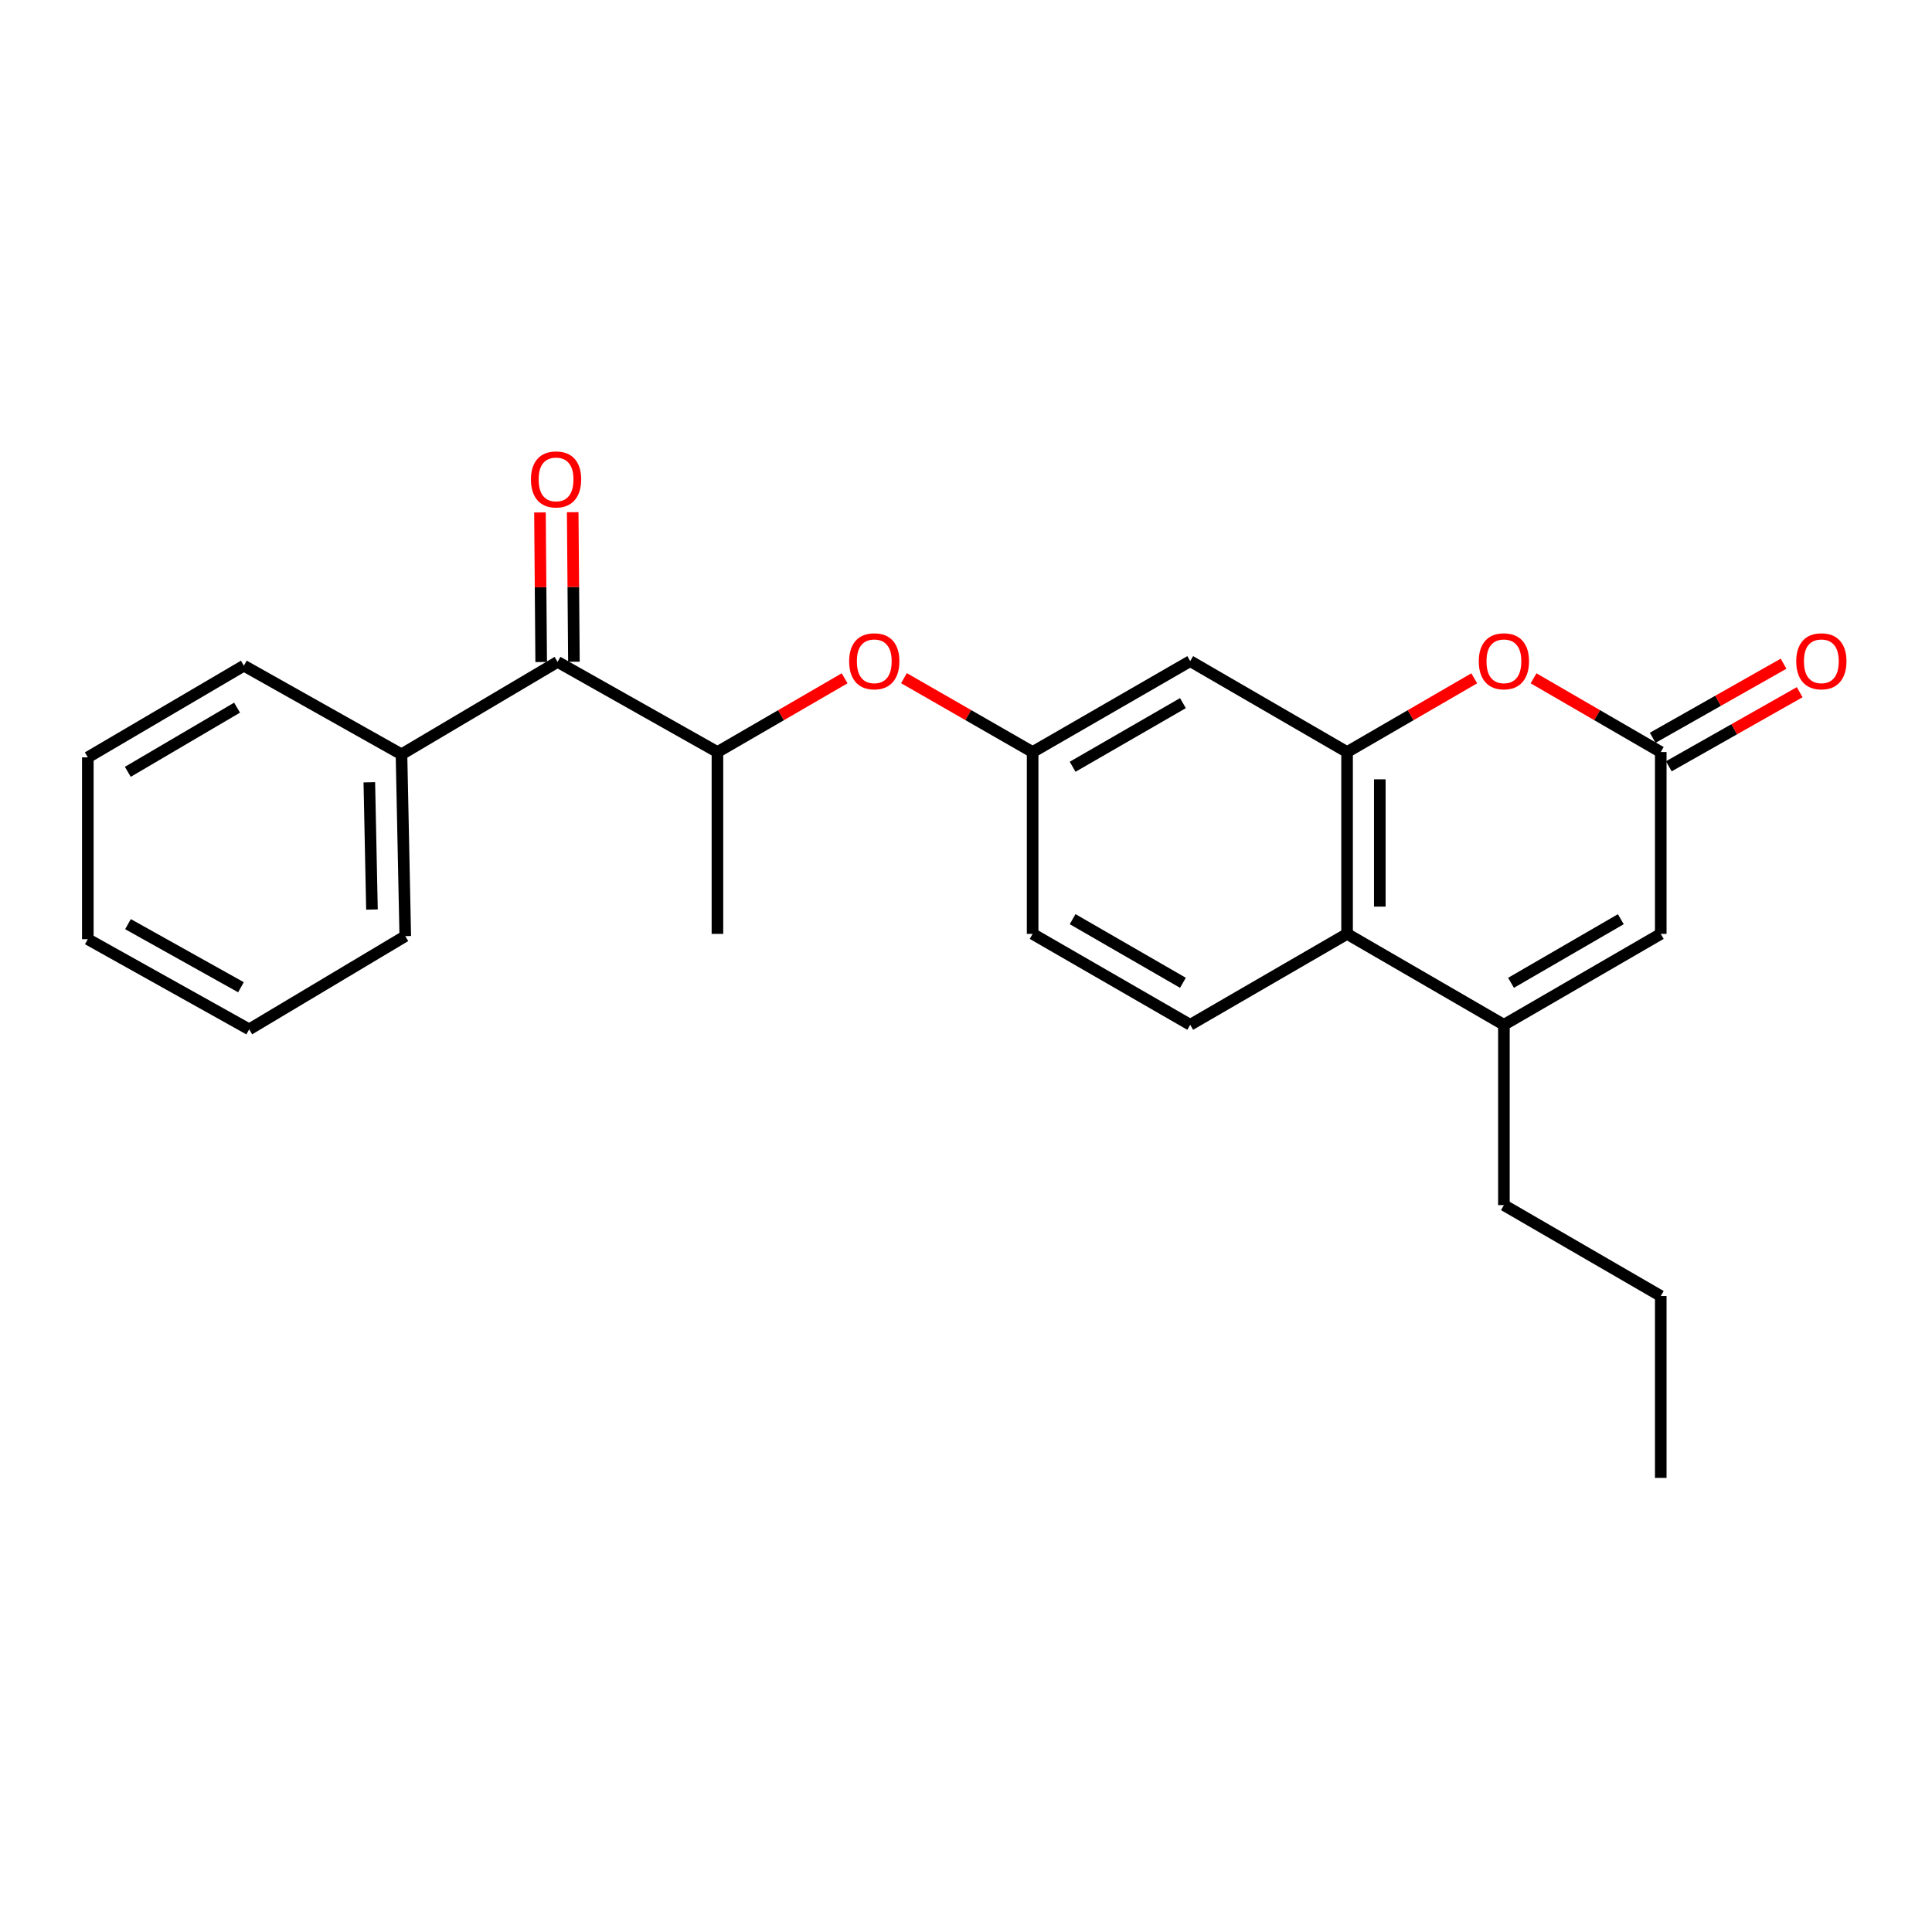 <?xml version='1.0' encoding='iso-8859-1'?>
<svg version='1.1' baseProfile='full'
              xmlns='http://www.w3.org/2000/svg'
                      xmlns:rdkit='http://www.rdkit.org/xml'
                      xmlns:xlink='http://www.w3.org/1999/xlink'
                  xml:space='preserve'
width='1000px' height='1000px' viewBox='0 0 1000 1000'>
<!-- END OF HEADER -->
<rect style='opacity:1.0;fill:#FFFFFF;stroke:none' width='1000' height='1000' x='0' y='0'> </rect>
<path class='bond-1' d='M 697.243,389.258 L 730.159,370.176' style='fill:none;fill-rule:evenodd;stroke:#000000;stroke-width:6px;stroke-linecap:butt;stroke-linejoin:miter;stroke-opacity:1' />
<path class='bond-1' d='M 730.159,370.176 L 763.074,351.094' style='fill:none;fill-rule:evenodd;stroke:#FF0000;stroke-width:6px;stroke-linecap:butt;stroke-linejoin:miter;stroke-opacity:1' />
<path class='bond-3' d='M 697.243,389.258 L 697.243,483.378' style='fill:none;fill-rule:evenodd;stroke:#000000;stroke-width:6px;stroke-linecap:butt;stroke-linejoin:miter;stroke-opacity:1' />
<path class='bond-3' d='M 714.188,403.376 L 714.188,469.26' style='fill:none;fill-rule:evenodd;stroke:#000000;stroke-width:6px;stroke-linecap:butt;stroke-linejoin:miter;stroke-opacity:1' />
<path class='bond-6' d='M 697.243,389.258 L 616.049,342.198' style='fill:none;fill-rule:evenodd;stroke:#000000;stroke-width:6px;stroke-linecap:butt;stroke-linejoin:miter;stroke-opacity:1' />
<path class='bond-0' d='M 778.419,530.429 L 697.243,483.378' style='fill:none;fill-rule:evenodd;stroke:#000000;stroke-width:6px;stroke-linecap:butt;stroke-linejoin:miter;stroke-opacity:1' />
<path class='bond-4' d='M 778.419,530.429 L 859.605,483.378' style='fill:none;fill-rule:evenodd;stroke:#000000;stroke-width:6px;stroke-linecap:butt;stroke-linejoin:miter;stroke-opacity:1' />
<path class='bond-4' d='M 782.101,508.71 L 838.93,475.775' style='fill:none;fill-rule:evenodd;stroke:#000000;stroke-width:6px;stroke-linecap:butt;stroke-linejoin:miter;stroke-opacity:1' />
<path class='bond-15' d='M 778.419,530.429 L 778.419,623.767' style='fill:none;fill-rule:evenodd;stroke:#000000;stroke-width:6px;stroke-linecap:butt;stroke-linejoin:miter;stroke-opacity:1' />
<path class='bond-2' d='M 793.765,351.094 L 826.685,370.176' style='fill:none;fill-rule:evenodd;stroke:#FF0000;stroke-width:6px;stroke-linecap:butt;stroke-linejoin:miter;stroke-opacity:1' />
<path class='bond-2' d='M 826.685,370.176 L 859.605,389.258' style='fill:none;fill-rule:evenodd;stroke:#000000;stroke-width:6px;stroke-linecap:butt;stroke-linejoin:miter;stroke-opacity:1' />
<path class='bond-11' d='M 863.779,396.631 L 897.647,377.457' style='fill:none;fill-rule:evenodd;stroke:#000000;stroke-width:6px;stroke-linecap:butt;stroke-linejoin:miter;stroke-opacity:1' />
<path class='bond-11' d='M 897.647,377.457 L 931.515,358.283' style='fill:none;fill-rule:evenodd;stroke:#FF0000;stroke-width:6px;stroke-linecap:butt;stroke-linejoin:miter;stroke-opacity:1' />
<path class='bond-11' d='M 855.431,381.885 L 889.299,362.711' style='fill:none;fill-rule:evenodd;stroke:#000000;stroke-width:6px;stroke-linecap:butt;stroke-linejoin:miter;stroke-opacity:1' />
<path class='bond-11' d='M 889.299,362.711 L 923.167,343.537' style='fill:none;fill-rule:evenodd;stroke:#FF0000;stroke-width:6px;stroke-linecap:butt;stroke-linejoin:miter;stroke-opacity:1' />
<path class='bond-25' d='M 859.605,389.258 L 859.605,483.378' style='fill:none;fill-rule:evenodd;stroke:#000000;stroke-width:6px;stroke-linecap:butt;stroke-linejoin:miter;stroke-opacity:1' />
<path class='bond-9' d='M 697.243,483.378 L 616.049,530.429' style='fill:none;fill-rule:evenodd;stroke:#000000;stroke-width:6px;stroke-linecap:butt;stroke-linejoin:miter;stroke-opacity:1' />
<path class='bond-5' d='M 288.587,342.584 L 371.344,389.258' style='fill:none;fill-rule:evenodd;stroke:#000000;stroke-width:6px;stroke-linecap:butt;stroke-linejoin:miter;stroke-opacity:1' />
<path class='bond-12' d='M 297.059,342.515 L 296.743,303.814' style='fill:none;fill-rule:evenodd;stroke:#000000;stroke-width:6px;stroke-linecap:butt;stroke-linejoin:miter;stroke-opacity:1' />
<path class='bond-12' d='M 296.743,303.814 L 296.427,265.113' style='fill:none;fill-rule:evenodd;stroke:#FF0000;stroke-width:6px;stroke-linecap:butt;stroke-linejoin:miter;stroke-opacity:1' />
<path class='bond-12' d='M 280.115,342.653 L 279.799,303.952' style='fill:none;fill-rule:evenodd;stroke:#000000;stroke-width:6px;stroke-linecap:butt;stroke-linejoin:miter;stroke-opacity:1' />
<path class='bond-12' d='M 279.799,303.952 L 279.483,265.252' style='fill:none;fill-rule:evenodd;stroke:#FF0000;stroke-width:6px;stroke-linecap:butt;stroke-linejoin:miter;stroke-opacity:1' />
<path class='bond-13' d='M 288.587,342.584 L 207.806,390.435' style='fill:none;fill-rule:evenodd;stroke:#000000;stroke-width:6px;stroke-linecap:butt;stroke-linejoin:miter;stroke-opacity:1' />
<path class='bond-10' d='M 616.049,342.198 L 534.487,389.258' style='fill:none;fill-rule:evenodd;stroke:#000000;stroke-width:6px;stroke-linecap:butt;stroke-linejoin:miter;stroke-opacity:1' />
<path class='bond-10' d='M 612.283,363.934 L 555.19,396.876' style='fill:none;fill-rule:evenodd;stroke:#000000;stroke-width:6px;stroke-linecap:butt;stroke-linejoin:miter;stroke-opacity:1' />
<path class='bond-7' d='M 371.344,389.258 L 404.259,370.176' style='fill:none;fill-rule:evenodd;stroke:#000000;stroke-width:6px;stroke-linecap:butt;stroke-linejoin:miter;stroke-opacity:1' />
<path class='bond-7' d='M 404.259,370.176 L 437.174,351.094' style='fill:none;fill-rule:evenodd;stroke:#FF0000;stroke-width:6px;stroke-linecap:butt;stroke-linejoin:miter;stroke-opacity:1' />
<path class='bond-16' d='M 371.344,389.258 L 371.344,483.378' style='fill:none;fill-rule:evenodd;stroke:#000000;stroke-width:6px;stroke-linecap:butt;stroke-linejoin:miter;stroke-opacity:1' />
<path class='bond-8' d='M 467.883,351.019 L 501.185,370.138' style='fill:none;fill-rule:evenodd;stroke:#FF0000;stroke-width:6px;stroke-linecap:butt;stroke-linejoin:miter;stroke-opacity:1' />
<path class='bond-8' d='M 501.185,370.138 L 534.487,389.258' style='fill:none;fill-rule:evenodd;stroke:#000000;stroke-width:6px;stroke-linecap:butt;stroke-linejoin:miter;stroke-opacity:1' />
<path class='bond-24' d='M 616.049,530.429 L 534.487,483.378' style='fill:none;fill-rule:evenodd;stroke:#000000;stroke-width:6px;stroke-linecap:butt;stroke-linejoin:miter;stroke-opacity:1' />
<path class='bond-24' d='M 612.282,508.693 L 555.188,475.758' style='fill:none;fill-rule:evenodd;stroke:#000000;stroke-width:6px;stroke-linecap:butt;stroke-linejoin:miter;stroke-opacity:1' />
<path class='bond-14' d='M 534.487,389.258 L 534.487,483.378' style='fill:none;fill-rule:evenodd;stroke:#000000;stroke-width:6px;stroke-linecap:butt;stroke-linejoin:miter;stroke-opacity:1' />
<path class='bond-17' d='M 207.806,390.435 L 209.764,484.536' style='fill:none;fill-rule:evenodd;stroke:#000000;stroke-width:6px;stroke-linecap:butt;stroke-linejoin:miter;stroke-opacity:1' />
<path class='bond-17' d='M 191.159,404.903 L 192.529,470.773' style='fill:none;fill-rule:evenodd;stroke:#000000;stroke-width:6px;stroke-linecap:butt;stroke-linejoin:miter;stroke-opacity:1' />
<path class='bond-18' d='M 207.806,390.435 L 126.235,344.552' style='fill:none;fill-rule:evenodd;stroke:#000000;stroke-width:6px;stroke-linecap:butt;stroke-linejoin:miter;stroke-opacity:1' />
<path class='bond-19' d='M 778.419,623.767 L 859.605,670.818' style='fill:none;fill-rule:evenodd;stroke:#000000;stroke-width:6px;stroke-linecap:butt;stroke-linejoin:miter;stroke-opacity:1' />
<path class='bond-22' d='M 209.764,484.536 L 128.984,532.792' style='fill:none;fill-rule:evenodd;stroke:#000000;stroke-width:6px;stroke-linecap:butt;stroke-linejoin:miter;stroke-opacity:1' />
<path class='bond-21' d='M 126.235,344.552 L 45.455,392.007' style='fill:none;fill-rule:evenodd;stroke:#000000;stroke-width:6px;stroke-linecap:butt;stroke-linejoin:miter;stroke-opacity:1' />
<path class='bond-21' d='M 122.701,366.28 L 66.155,399.499' style='fill:none;fill-rule:evenodd;stroke:#000000;stroke-width:6px;stroke-linecap:butt;stroke-linejoin:miter;stroke-opacity:1' />
<path class='bond-20' d='M 859.605,670.818 L 859.605,764.957' style='fill:none;fill-rule:evenodd;stroke:#000000;stroke-width:6px;stroke-linecap:butt;stroke-linejoin:miter;stroke-opacity:1' />
<path class='bond-23' d='M 45.455,392.007 L 45.455,486.127' style='fill:none;fill-rule:evenodd;stroke:#000000;stroke-width:6px;stroke-linecap:butt;stroke-linejoin:miter;stroke-opacity:1' />
<path class='bond-26' d='M 128.984,532.792 L 45.455,486.127' style='fill:none;fill-rule:evenodd;stroke:#000000;stroke-width:6px;stroke-linecap:butt;stroke-linejoin:miter;stroke-opacity:1' />
<path class='bond-26' d='M 124.719,510.999 L 66.248,478.334' style='fill:none;fill-rule:evenodd;stroke:#000000;stroke-width:6px;stroke-linecap:butt;stroke-linejoin:miter;stroke-opacity:1' />
<path  class='atom-2' d='M 765.419 342.278
Q 765.419 335.478, 768.779 331.678
Q 772.139 327.878, 778.419 327.878
Q 784.699 327.878, 788.059 331.678
Q 791.419 335.478, 791.419 342.278
Q 791.419 349.158, 788.019 353.078
Q 784.619 356.958, 778.419 356.958
Q 772.179 356.958, 768.779 353.078
Q 765.419 349.198, 765.419 342.278
M 778.419 353.758
Q 782.739 353.758, 785.059 350.878
Q 787.419 347.958, 787.419 342.278
Q 787.419 336.718, 785.059 333.918
Q 782.739 331.078, 778.419 331.078
Q 774.099 331.078, 771.739 333.878
Q 769.419 336.678, 769.419 342.278
Q 769.419 347.998, 771.739 350.878
Q 774.099 353.758, 778.419 353.758
' fill='#FF0000'/>
<path  class='atom-9' d='M 439.52 342.278
Q 439.52 335.478, 442.88 331.678
Q 446.24 327.878, 452.52 327.878
Q 458.8 327.878, 462.16 331.678
Q 465.52 335.478, 465.52 342.278
Q 465.52 349.158, 462.12 353.078
Q 458.72 356.958, 452.52 356.958
Q 446.28 356.958, 442.88 353.078
Q 439.52 349.198, 439.52 342.278
M 452.52 353.758
Q 456.84 353.758, 459.16 350.878
Q 461.52 347.958, 461.52 342.278
Q 461.52 336.718, 459.16 333.918
Q 456.84 331.078, 452.52 331.078
Q 448.2 331.078, 445.84 333.878
Q 443.52 336.678, 443.52 342.278
Q 443.52 347.998, 445.84 350.878
Q 448.2 353.758, 452.52 353.758
' fill='#FF0000'/>
<path  class='atom-12' d='M 929.729 342.278
Q 929.729 335.478, 933.089 331.678
Q 936.449 327.878, 942.729 327.878
Q 949.009 327.878, 952.369 331.678
Q 955.729 335.478, 955.729 342.278
Q 955.729 349.158, 952.329 353.078
Q 948.929 356.958, 942.729 356.958
Q 936.489 356.958, 933.089 353.078
Q 929.729 349.198, 929.729 342.278
M 942.729 353.758
Q 947.049 353.758, 949.369 350.878
Q 951.729 347.958, 951.729 342.278
Q 951.729 336.718, 949.369 333.918
Q 947.049 331.078, 942.729 331.078
Q 938.409 331.078, 936.049 333.878
Q 933.729 336.678, 933.729 342.278
Q 933.729 347.998, 936.049 350.878
Q 938.409 353.758, 942.729 353.758
' fill='#FF0000'/>
<path  class='atom-13' d='M 274.815 248.139
Q 274.815 241.339, 278.175 237.539
Q 281.535 233.739, 287.815 233.739
Q 294.095 233.739, 297.455 237.539
Q 300.815 241.339, 300.815 248.139
Q 300.815 255.019, 297.415 258.939
Q 294.015 262.819, 287.815 262.819
Q 281.575 262.819, 278.175 258.939
Q 274.815 255.059, 274.815 248.139
M 287.815 259.619
Q 292.135 259.619, 294.455 256.739
Q 296.815 253.819, 296.815 248.139
Q 296.815 242.579, 294.455 239.779
Q 292.135 236.939, 287.815 236.939
Q 283.495 236.939, 281.135 239.739
Q 278.815 242.539, 278.815 248.139
Q 278.815 253.859, 281.135 256.739
Q 283.495 259.619, 287.815 259.619
' fill='#FF0000'/>
</svg>
